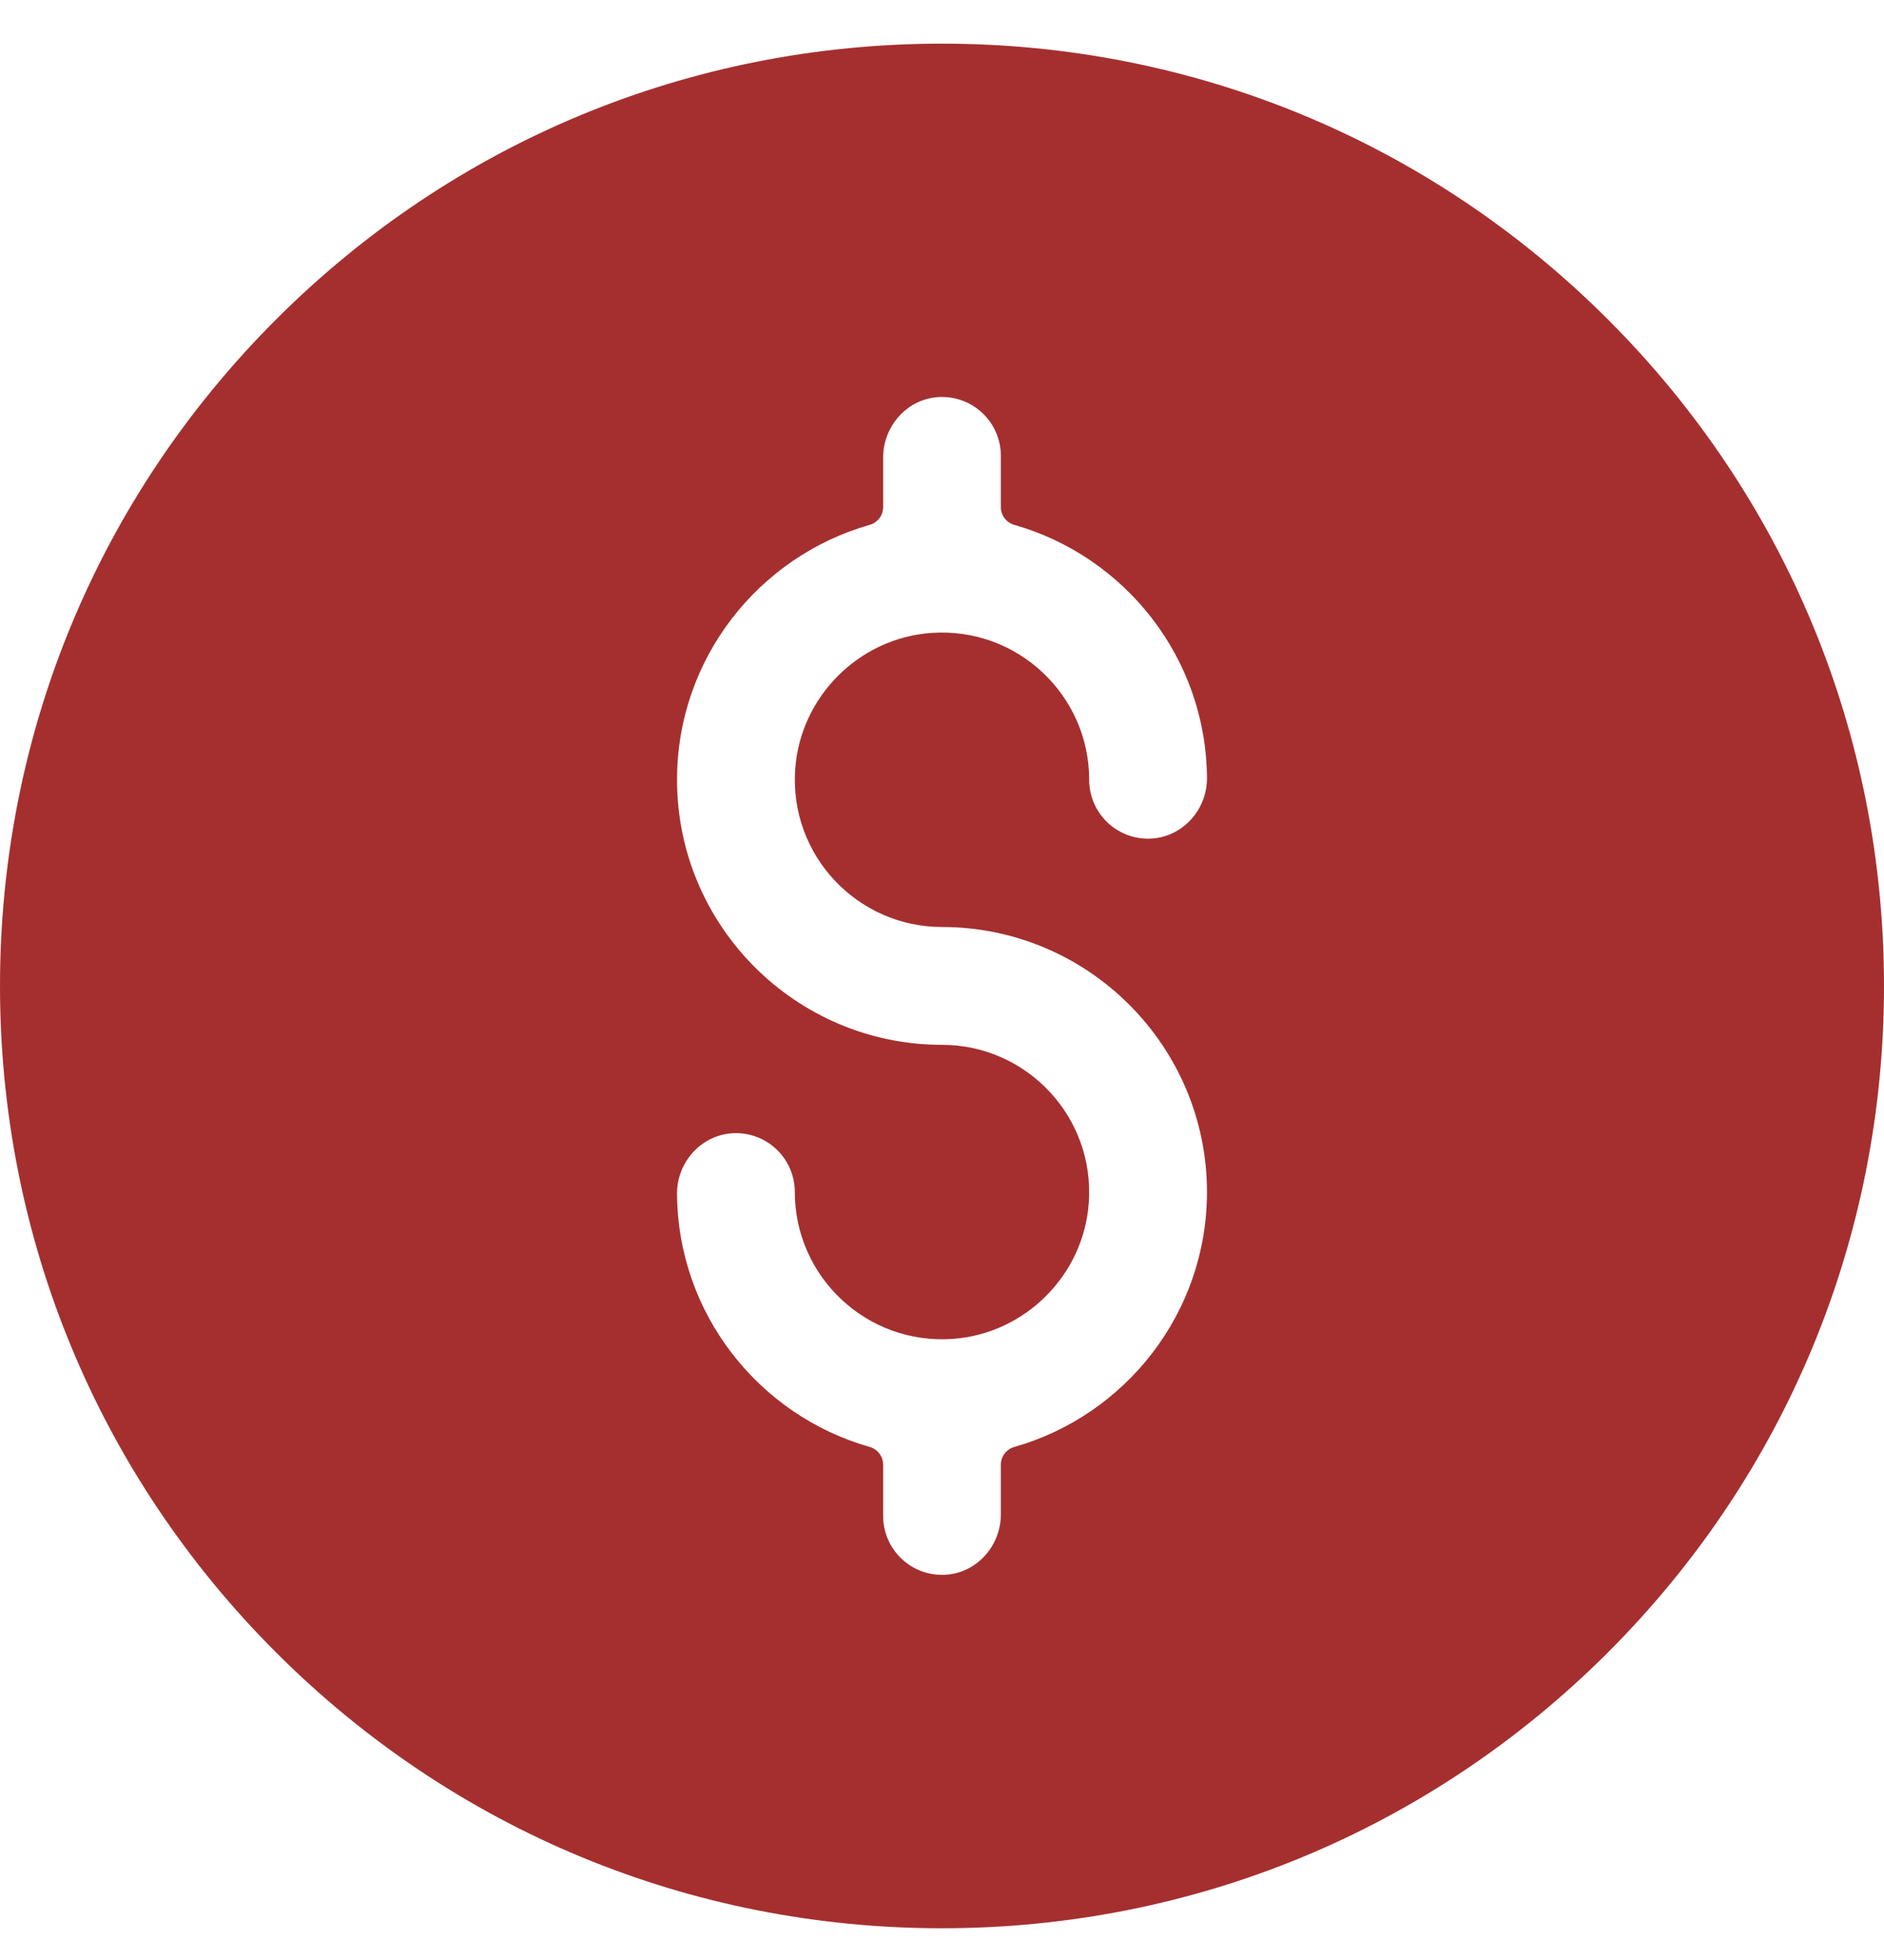 <svg width="25" height="26" viewBox="0 0 25 26" fill="none" xmlns="http://www.w3.org/2000/svg">
<g clip-path="url(#clip0)">
<path d="M21.339 4.24C18.978 1.879 15.839 0.579 12.5 0.579C9.161 0.579 6.022 1.879 3.661 4.24C1.3 6.601 0 9.74 0 13.079C0 16.418 1.3 19.556 3.661 21.918C6.022 24.279 9.161 25.579 12.5 25.579C15.839 25.579 18.978 24.278 21.339 21.918C23.7 19.556 25 16.418 25 13.079C25 9.74 23.7 6.601 21.339 4.24ZM12.5 12.297C14.438 12.297 16.016 13.874 16.016 15.813C16.016 17.418 14.934 18.775 13.461 19.194C13.355 19.224 13.281 19.319 13.281 19.429V20.088C13.281 20.509 12.958 20.87 12.538 20.89C12.089 20.911 11.719 20.554 11.719 20.11V19.429C11.719 19.319 11.645 19.224 11.54 19.194C10.073 18.777 8.994 17.431 8.984 15.835C8.982 15.409 9.317 15.044 9.743 15.032C10.185 15.019 10.547 15.374 10.547 15.813C10.547 16.936 11.5 17.841 12.64 17.761C13.602 17.694 14.381 16.915 14.448 15.953C14.528 14.813 13.623 13.86 12.5 13.86C10.562 13.86 8.984 12.283 8.984 10.344C8.984 8.739 10.066 7.382 11.539 6.963C11.645 6.933 11.719 6.838 11.719 6.728V6.069C11.719 5.649 12.042 5.287 12.462 5.267C12.911 5.246 13.281 5.603 13.281 6.047V6.728C13.281 6.838 13.355 6.933 13.46 6.963C14.927 7.38 16.006 8.726 16.016 10.322C16.018 10.748 15.683 11.113 15.257 11.125C14.815 11.138 14.453 10.783 14.453 10.344C14.453 9.221 13.5 8.316 12.36 8.396C11.398 8.463 10.619 9.243 10.552 10.205C10.472 11.345 11.377 12.297 12.5 12.297Z" fill="#A52F2F"/>
</g>
<defs>
<clipPath id="clip0">
<rect width="25" height="25" fill="white" transform="translate(0 0.579)"/>
</clipPath>
</defs>
</svg>
